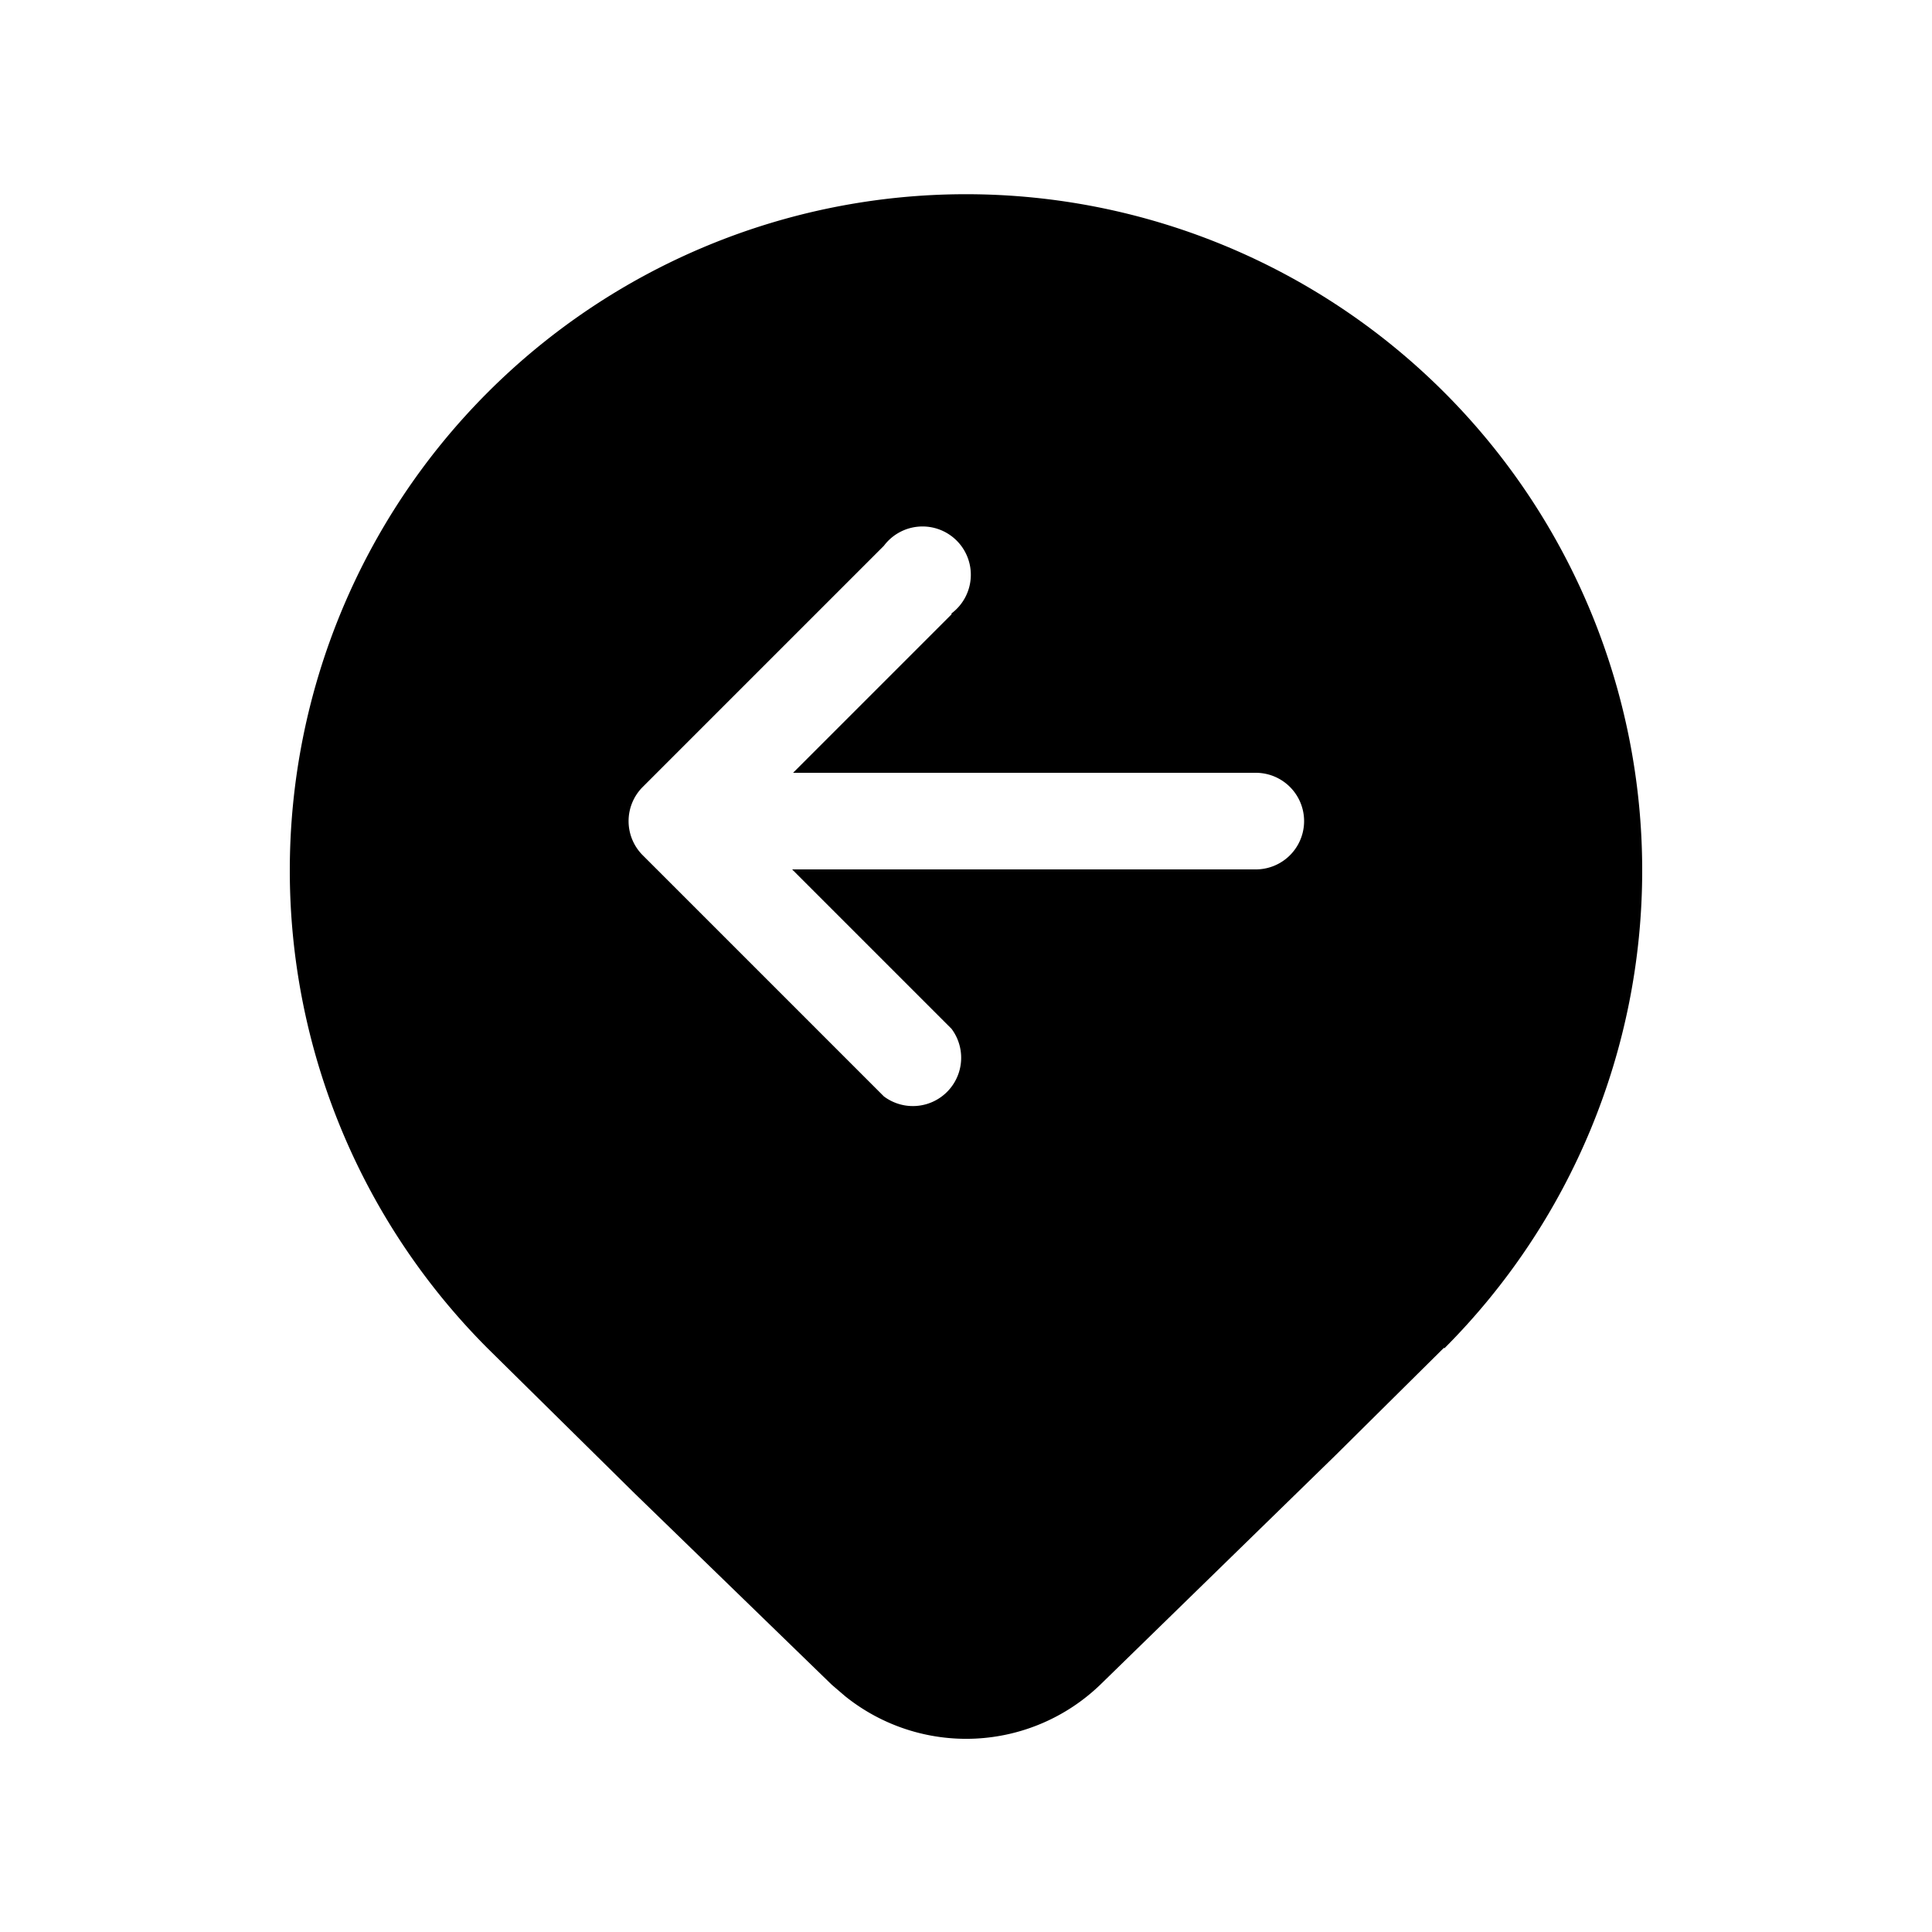 <svg fill="currentColor" viewBox="0 0 20 20"><path d="M14.95 13.96a7 7 0 1 0-9.9 0l1.52 1.5 2.04 1.98.14.12a2 2 0 0 0 2.64-.12l2.43-2.37 1.13-1.12Zm-5.1-7.6L8.21 8H13a.5.5 0 0 1 0 1H8.2l1.65 1.65a.5.5 0 0 1-.7.7l-2.5-2.5a.5.5 0 0 1 0-.7l2.5-2.5a.5.5 0 1 1 .7.7Z"/></svg>